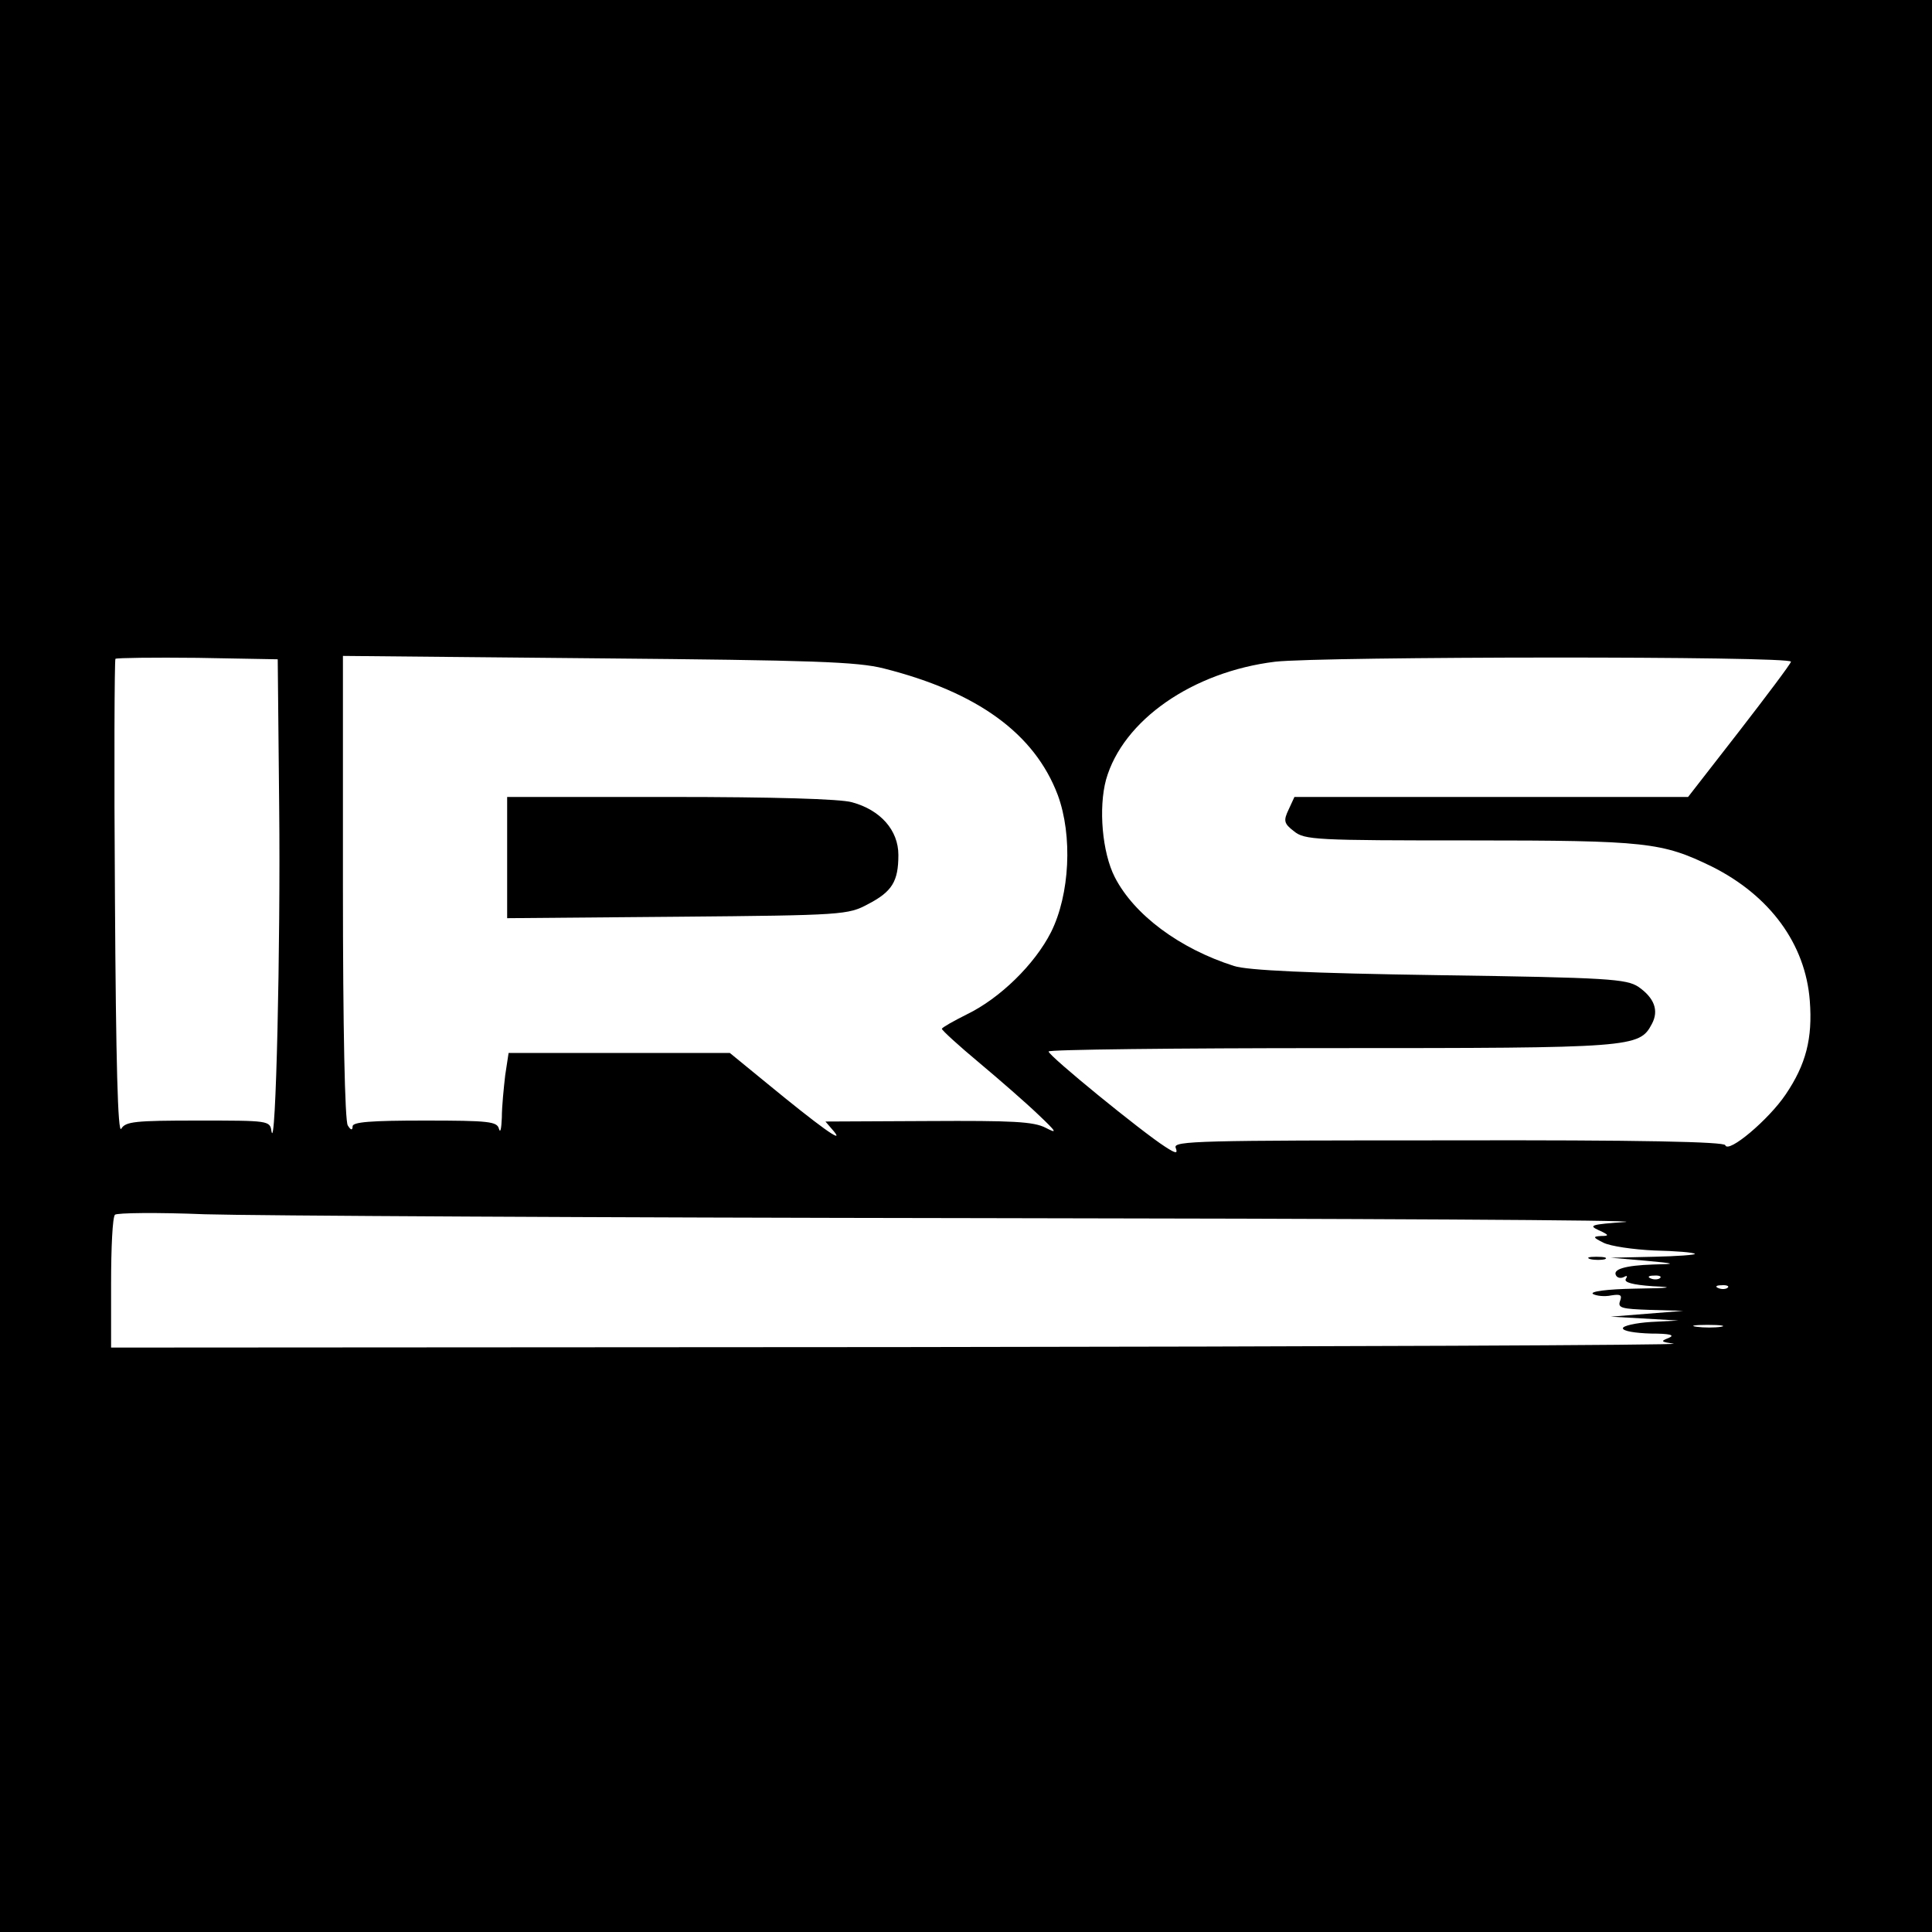 <?xml version="1.0" standalone="no"?>
<!DOCTYPE svg PUBLIC "-//W3C//DTD SVG 20010904//EN"
 "http://www.w3.org/TR/2001/REC-SVG-20010904/DTD/svg10.dtd">
<svg version="1.0" xmlns="http://www.w3.org/2000/svg"
 width="400pt" height="400pt" viewBox="0 0 400 400"
 preserveAspectRatio="xMidYMid meet">
<g transform="translate(0,400) scale(0.1,-0.1)"
fill="#000000" stroke="none">
<path d="M0 2000 l0 -2000 2000 0 2000 0 0 2000 0 2000 -2000 0 -2000 0 0
-2000z m578 330 c3 -284 -7 -723 -16 -672 -3 22 -6 22 -152 22 -131 0 -150 -2
-159 -17 -7 -12 -11 137 -13 475 -2 272 -1 496 1 498 3 2 79 3 170 2 l166 -3
3 -305z m1252 286 c194 -49 312 -135 360 -262 31 -84 25 -206 -14 -284 -34
-67 -106 -137 -174 -170 -28 -14 -51 -27 -52 -30 0 -3 35 -35 77 -70 43 -36
98 -84 123 -108 38 -36 40 -40 15 -27 -25 13 -69 15 -243 14 l-213 -1 18 -21
c22 -27 -32 12 -139 100 l-77 63 -229 0 -229 0 -7 -46 c-3 -26 -7 -65 -7 -88
-1 -23 -3 -33 -6 -23 -4 15 -20 17 -154 17 -112 0 -149 -3 -149 -12 0 -9 -4
-8 -10 2 -6 9 -10 202 -10 493 l0 479 528 -5 c446 -4 537 -7 592 -21z m1878
14 c-1 -5 -50 -70 -108 -145 l-105 -135 -408 0 -407 0 -12 -26 c-11 -23 -10
-29 11 -45 22 -18 45 -19 365 -19 366 0 397 -4 500 -54 120 -60 194 -160 203
-278 6 -78 -8 -132 -50 -194 -35 -52 -119 -123 -125 -105 -2 7 -173 11 -574
10 -513 0 -569 -1 -564 -15 5 -13 1 -13 -22 2 -47 30 -241 188 -241 197 -1 4
262 7 584 7 627 0 639 1 665 50 15 28 5 54 -28 77 -25 16 -60 19 -412 24 -270
4 -397 10 -425 19 -113 36 -207 106 -247 184 -26 51 -34 143 -18 202 35 123
179 223 350 244 97 11 1072 12 1068 0z m-1684 -1152 c782 -1 1385 -4 1341 -8
-71 -5 -77 -7 -55 -17 22 -10 22 -12 5 -12 -18 -1 -17 -3 5 -14 14 -7 61 -14
105 -16 44 -1 82 -4 84 -7 2 -2 -36 -5 -85 -6 l-89 -2 70 -6 c66 -6 67 -7 18
-8 -59 -2 -85 -10 -77 -23 3 -5 10 -6 16 -3 7 4 8 2 4 -4 -4 -7 14 -12 56 -15
47 -2 38 -4 -37 -5 -58 -1 -94 -6 -87 -11 7 -4 24 -6 38 -3 19 3 23 1 18 -12
-5 -14 4 -16 62 -18 l69 -2 -75 -6 -75 -6 70 -4 70 -4 -57 -3 c-32 -2 -58 -8
-58 -13 0 -6 26 -10 58 -11 39 0 51 -3 37 -9 -18 -7 -16 -8 10 -12 17 -3 -705
-6 -1602 -7 l-1633 -1 0 133 c0 74 3 137 8 142 4 4 88 5 186 1 99 -3 819 -7
1600 -8z m1413 -124 c-3 -3 -12 -4 -19 -1 -8 3 -5 6 6 6 11 1 17 -2 13 -5z
m140 -20 c-3 -3 -12 -4 -19 -1 -8 3 -5 6 6 6 11 1 17 -2 13 -5z m-14 -81 c-13
-2 -35 -2 -50 0 -16 2 -5 4 22 4 28 0 40 -2 28 -4z"/>
<path d="M1050 2225 l0 -126 353 3 c343 3 353 4 394 26 50 26 63 47 63 102 0
51 -37 93 -96 109 -24 7 -164 11 -376 11 l-338 0 0 -125z"/>
<path d="M3293 1393 c9 -2 23 -2 30 0 6 3 -1 5 -18 5 -16 0 -22 -2 -12 -5z"/>
</g>
</svg>
